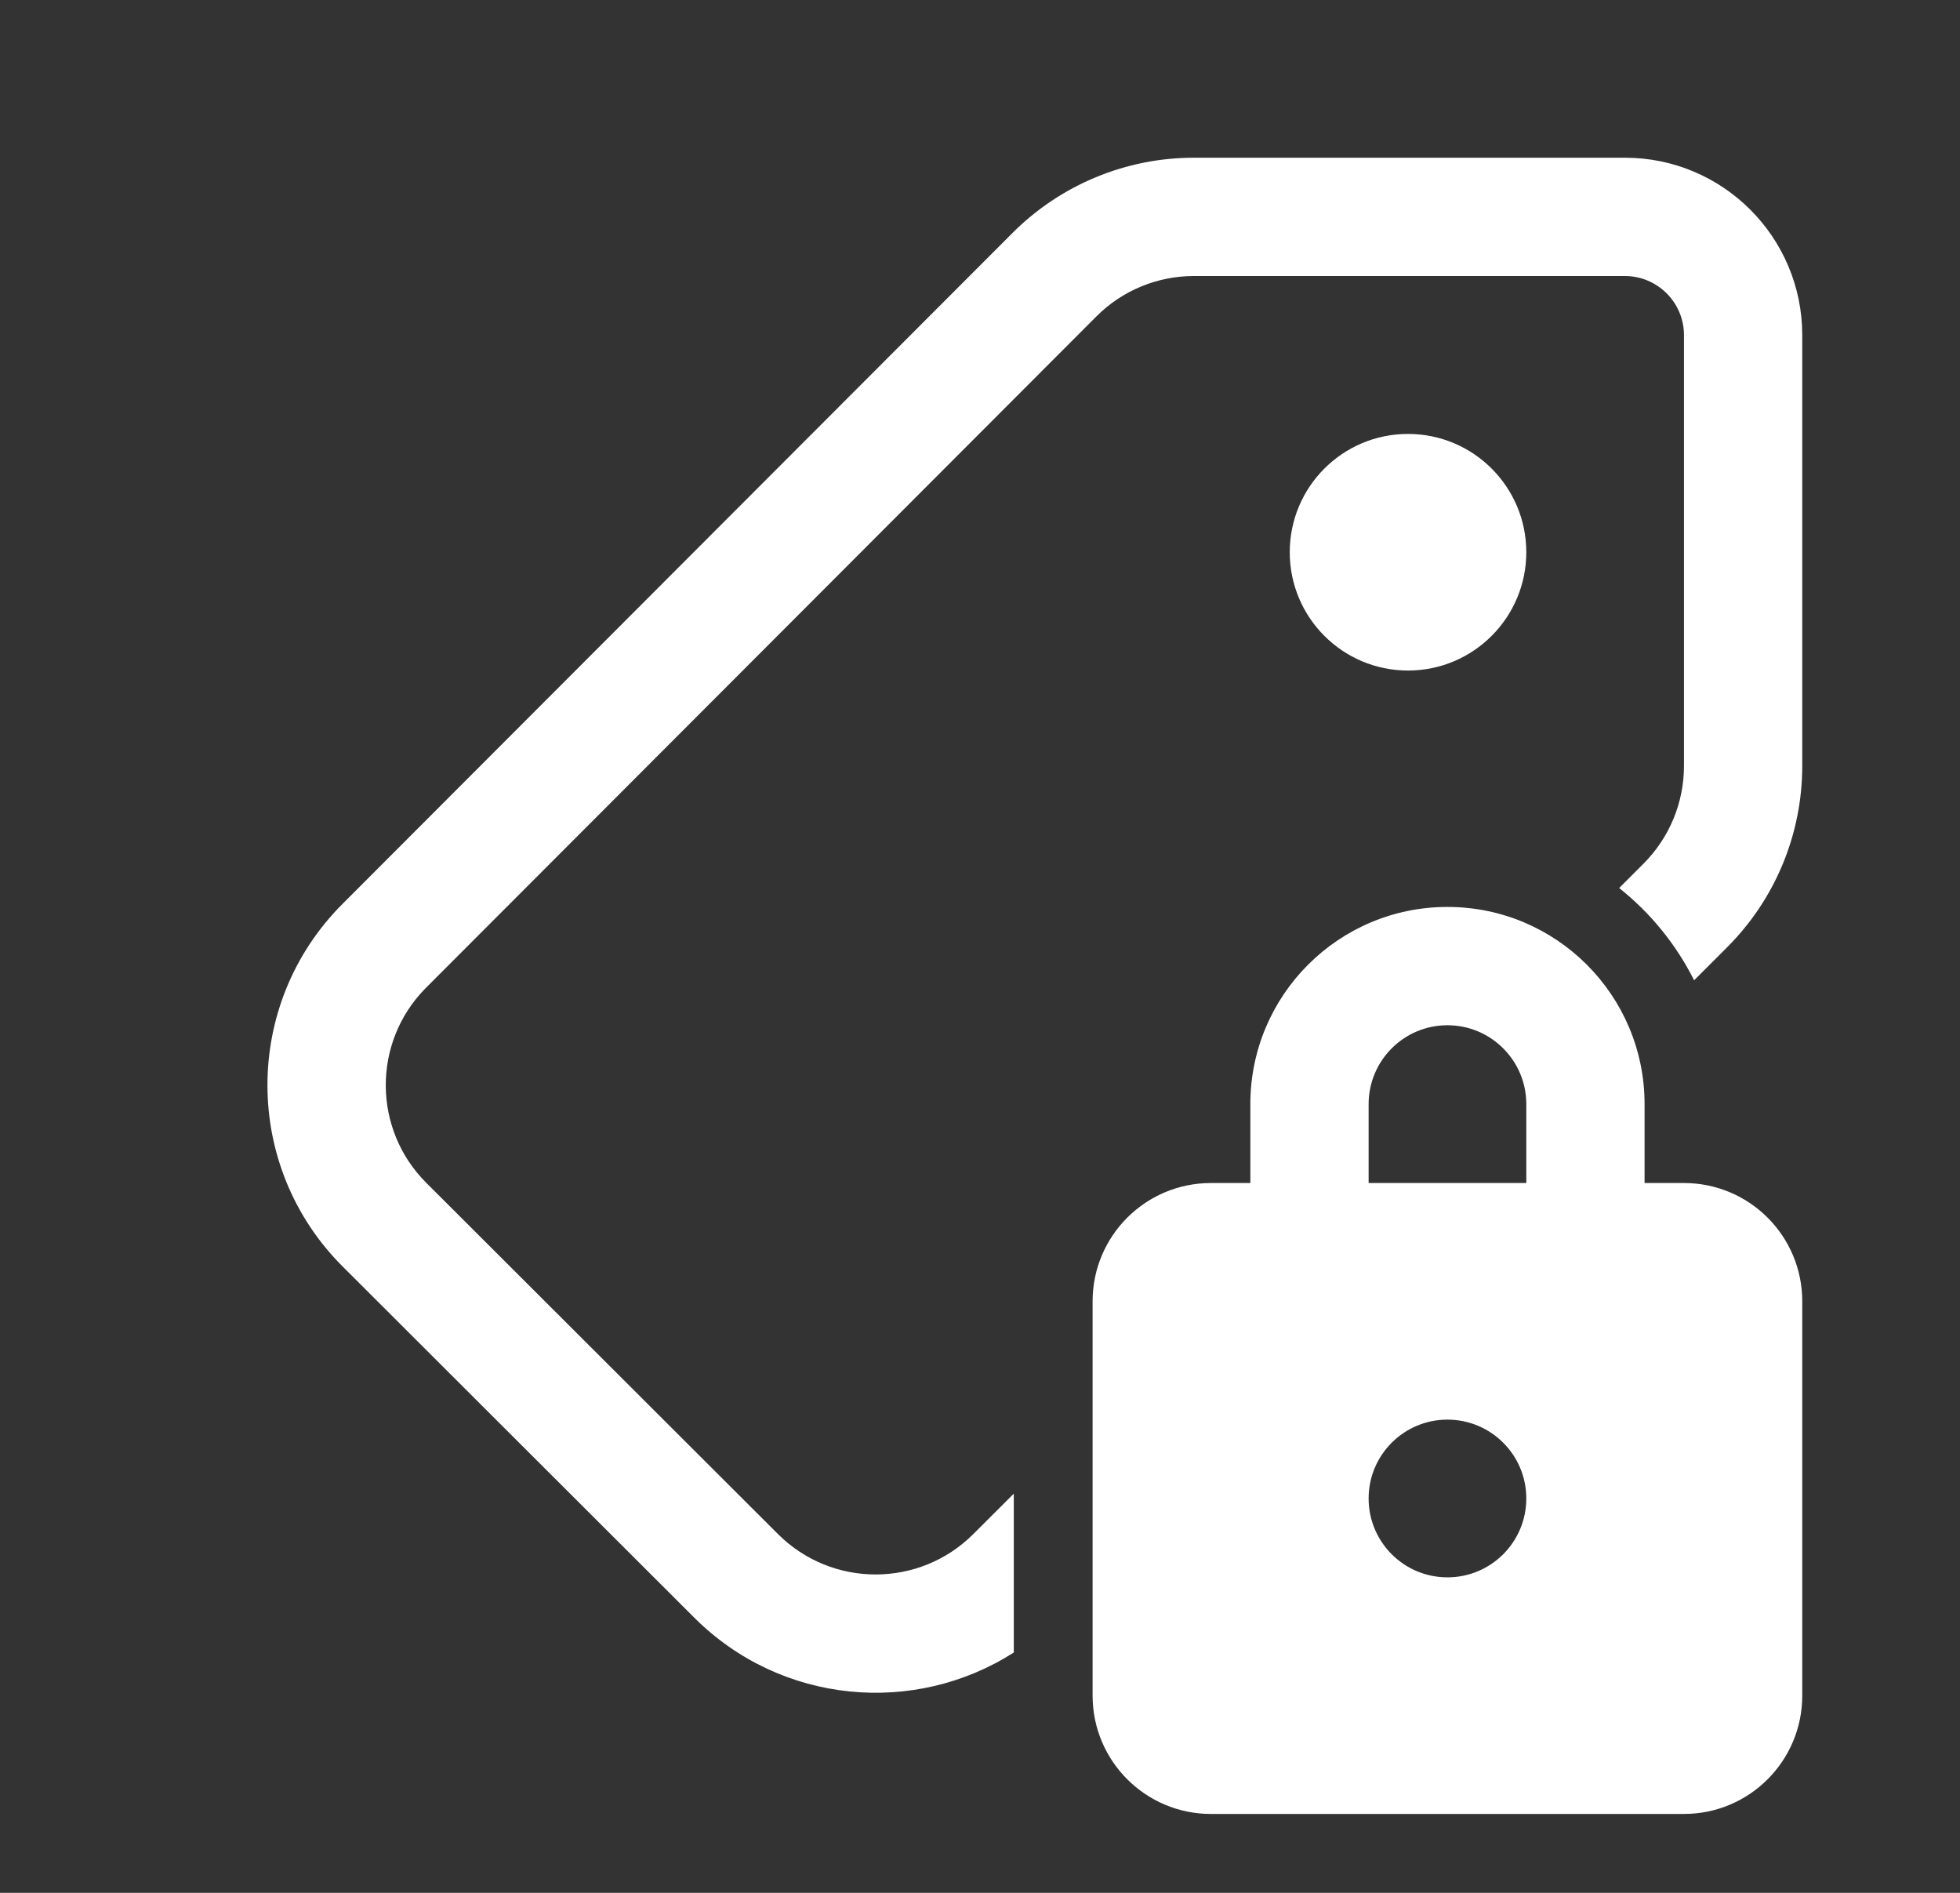 <svg width="29" height="28" viewBox="0 0 29 28" fill="none" xmlns="http://www.w3.org/2000/svg">
<rect x="0" y="0" width="29" height="28" fill="#333333" stroke="none"/>
<path d="M24.041 2.333C25.491 2.333 26.666 3.508 26.666 4.958V11.33C26.666 12.336 26.267 13.3 25.556 14.011L25.066 14.501C24.799 13.969 24.419 13.503 23.957 13.136L24.319 12.774C24.701 12.391 24.916 11.872 24.916 11.33V4.958C24.916 4.475 24.524 4.083 24.041 4.083H17.665C17.123 4.083 16.603 4.298 16.221 4.682L6.29 14.625C5.508 15.424 5.514 16.705 6.307 17.497L11.512 22.694C12.311 23.49 13.604 23.489 14.401 22.693L15 22.095V24.445C13.532 25.383 11.561 25.213 10.276 23.933L5.07 18.735C3.588 17.256 3.586 14.855 5.066 13.373L14.982 3.445C15.694 2.733 16.659 2.333 17.665 2.333H24.041ZM20.833 6.419C21.799 6.419 22.583 7.202 22.583 8.169C22.583 9.135 21.799 9.919 20.833 9.919C19.866 9.919 19.083 9.135 19.083 8.169C19.083 7.202 19.866 6.419 20.833 6.419ZM18.5 17.5H17.916C16.95 17.5 16.166 18.283 16.166 19.25V25.083C16.166 26.049 16.95 26.833 17.916 26.833H24.916C25.883 26.833 26.666 26.049 26.666 25.083V19.25C26.666 18.283 25.883 17.5 24.916 17.5H24.333V16.333C24.333 14.722 23.027 13.416 21.416 13.416C19.806 13.416 18.5 14.722 18.5 16.333V17.5ZM20.25 16.333C20.25 15.689 20.772 15.166 21.416 15.166C22.061 15.166 22.583 15.689 22.583 16.333V17.5H20.25V16.333ZM22.583 22.166C22.583 22.811 22.061 23.333 21.416 23.333C20.772 23.333 20.25 22.811 20.25 22.166C20.25 21.522 20.772 21 21.416 21C22.061 21 22.583 21.522 22.583 22.166Z" fill="white"/>
</svg>
